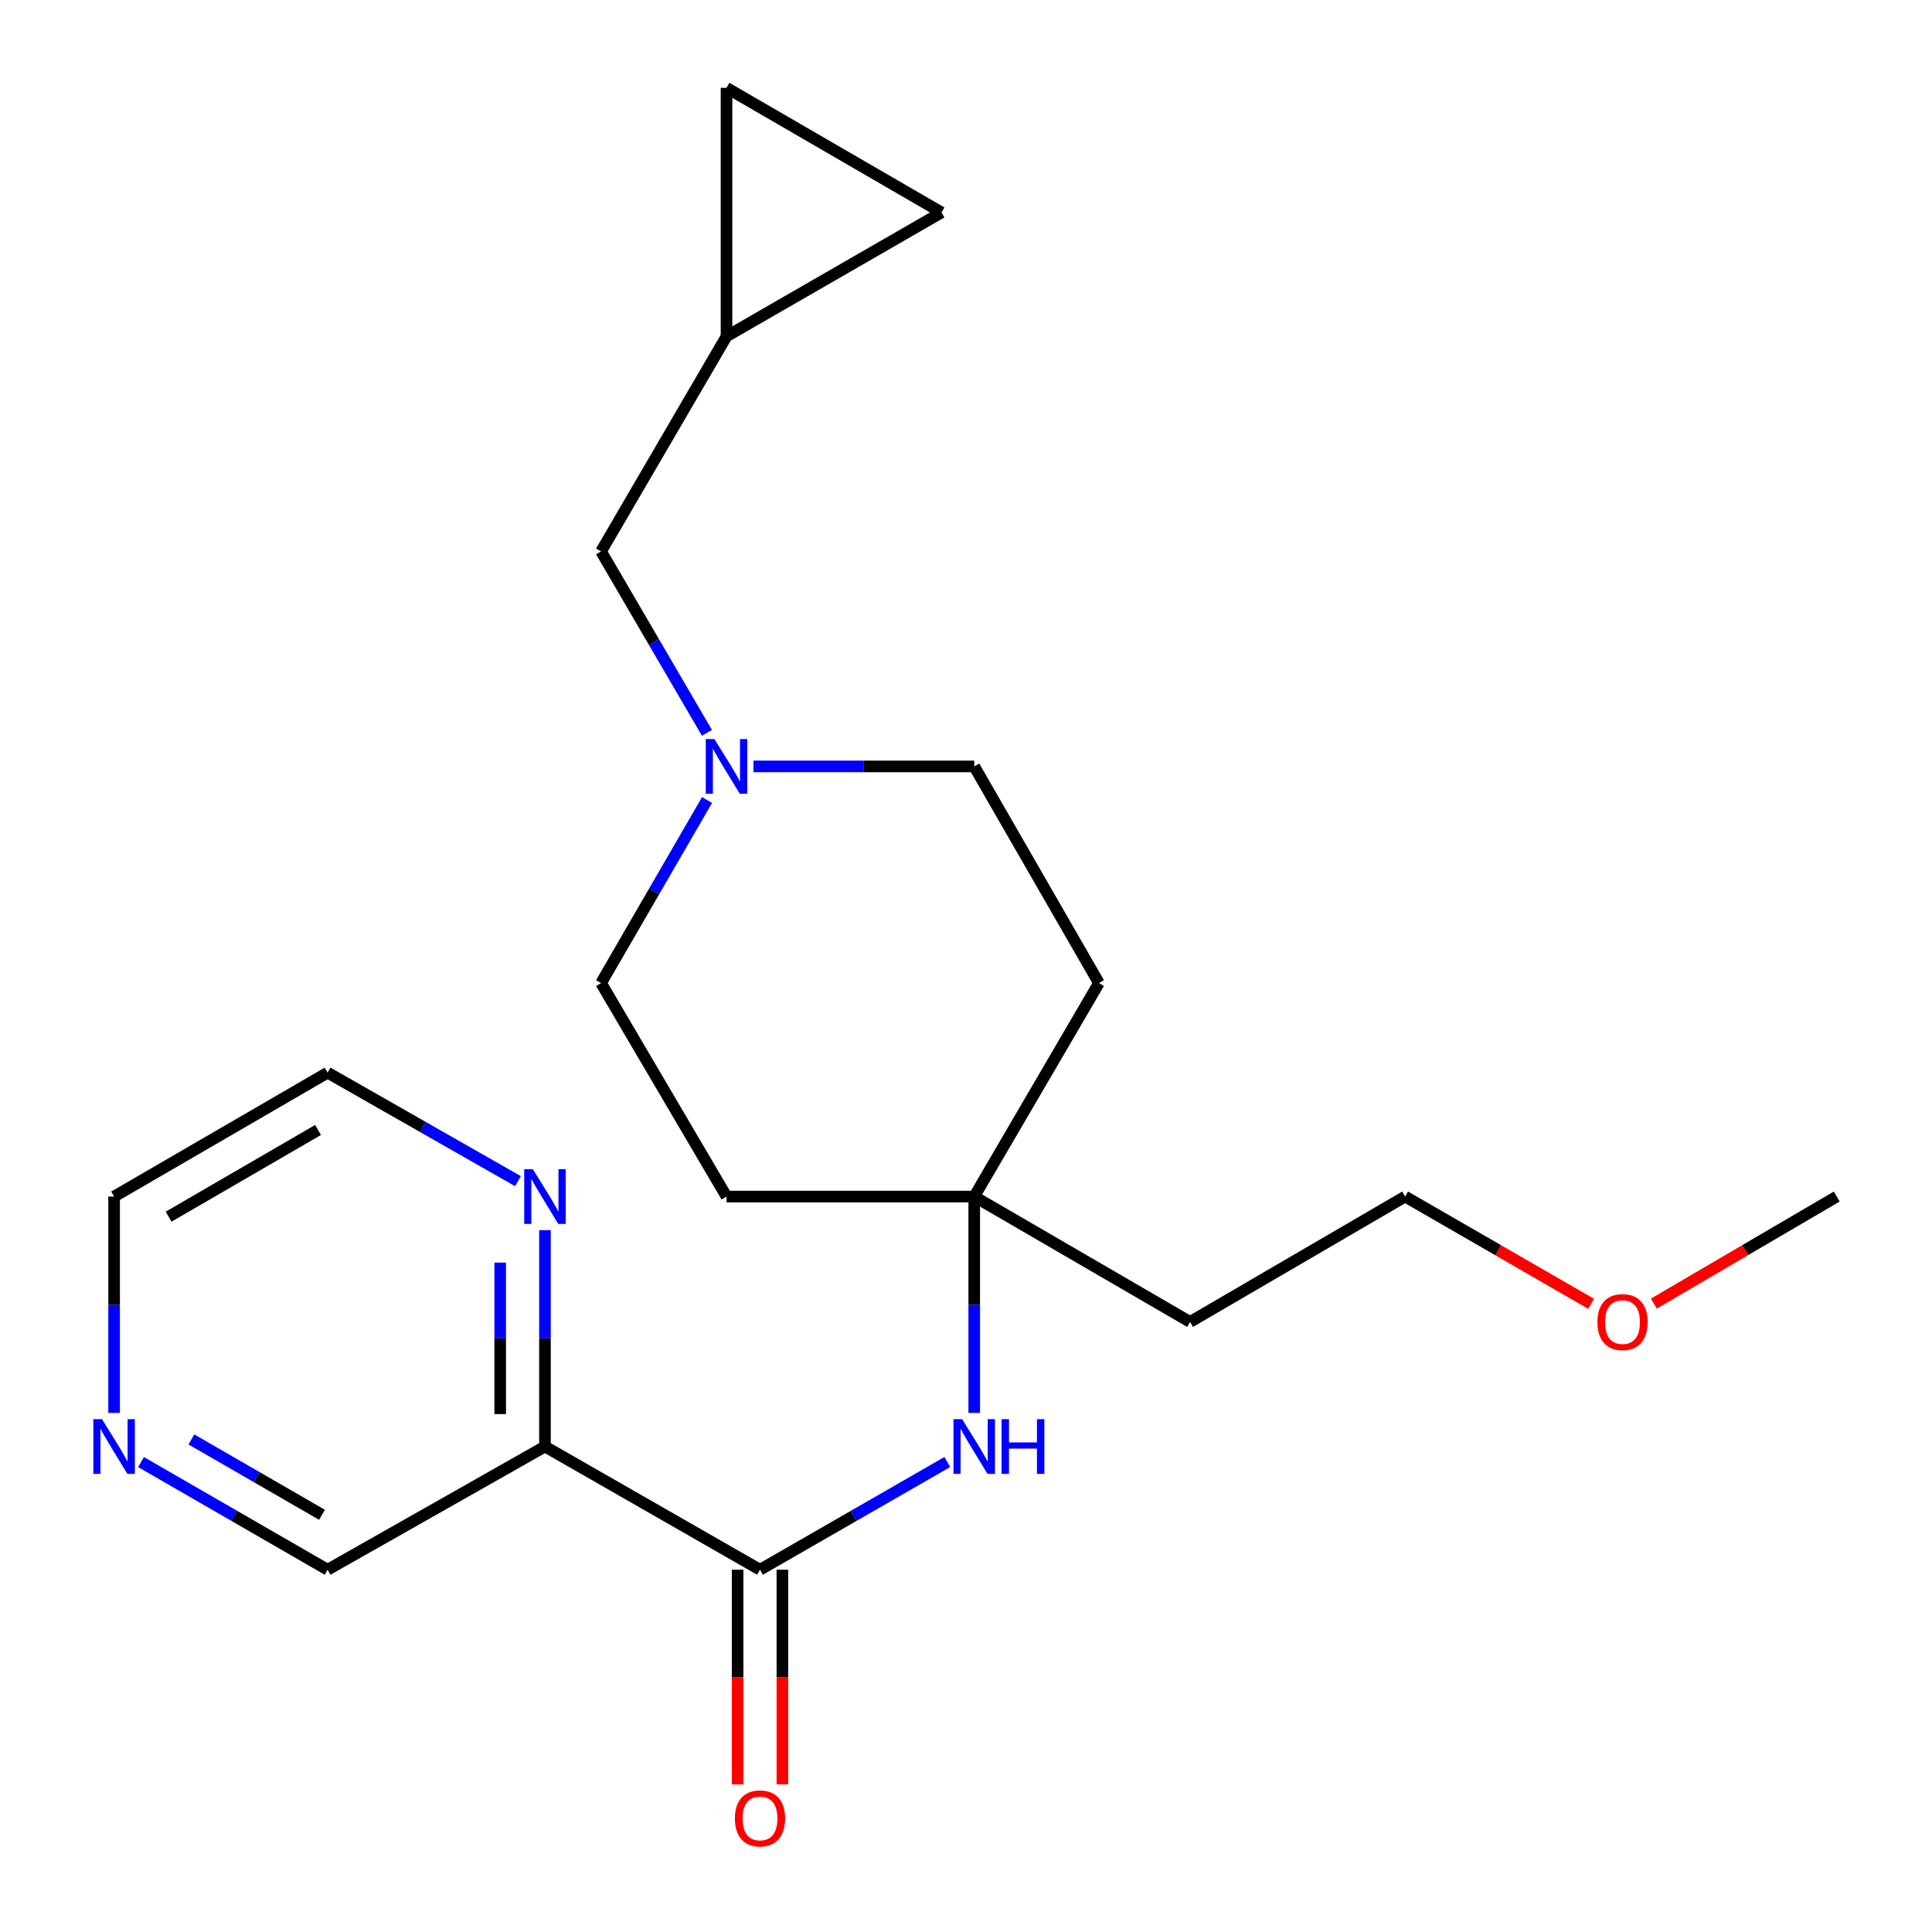 <?xml version='1.0' encoding='iso-8859-1'?>
<svg version='1.1' baseProfile='full'
              xmlns='http://www.w3.org/2000/svg'
                      xmlns:rdkit='http://www.rdkit.org/xml'
                      xmlns:xlink='http://www.w3.org/1999/xlink'
                  xml:space='preserve'
width='1000px' height='1000px' viewBox='0 0 1000 1000'>
<!-- END OF HEADER -->
<rect style='opacity:1.0;fill:#FFFFFF;stroke:none' width='1000' height='1000' x='0' y='0'> </rect>
<path class='bond-0' d='M 393.375,812.489 L 282.076,748.721' style='fill:none;fill-rule:evenodd;stroke:#000000;stroke-width:6px;stroke-linecap:butt;stroke-linejoin:miter;stroke-opacity:1' />
<path class='bond-1' d='M 393.375,812.489 L 441.85,784.613' style='fill:none;fill-rule:evenodd;stroke:#000000;stroke-width:6px;stroke-linecap:butt;stroke-linejoin:miter;stroke-opacity:1' />
<path class='bond-1' d='M 441.85,784.613 L 490.325,756.737' style='fill:none;fill-rule:evenodd;stroke:#0000FF;stroke-width:6px;stroke-linecap:butt;stroke-linejoin:miter;stroke-opacity:1' />
<path class='bond-8' d='M 381.788,812.489 L 381.788,868.041' style='fill:none;fill-rule:evenodd;stroke:#000000;stroke-width:6px;stroke-linecap:butt;stroke-linejoin:miter;stroke-opacity:1' />
<path class='bond-8' d='M 381.788,868.041 L 381.788,923.594' style='fill:none;fill-rule:evenodd;stroke:#FF0000;stroke-width:6px;stroke-linecap:butt;stroke-linejoin:miter;stroke-opacity:1' />
<path class='bond-8' d='M 404.962,812.489 L 404.962,868.041' style='fill:none;fill-rule:evenodd;stroke:#000000;stroke-width:6px;stroke-linecap:butt;stroke-linejoin:miter;stroke-opacity:1' />
<path class='bond-8' d='M 404.962,868.041 L 404.962,923.594' style='fill:none;fill-rule:evenodd;stroke:#FF0000;stroke-width:6px;stroke-linecap:butt;stroke-linejoin:miter;stroke-opacity:1' />
<path class='bond-4' d='M 282.076,748.721 L 282.076,692.725' style='fill:none;fill-rule:evenodd;stroke:#000000;stroke-width:6px;stroke-linecap:butt;stroke-linejoin:miter;stroke-opacity:1' />
<path class='bond-4' d='M 282.076,692.725 L 282.076,636.728' style='fill:none;fill-rule:evenodd;stroke:#0000FF;stroke-width:6px;stroke-linecap:butt;stroke-linejoin:miter;stroke-opacity:1' />
<path class='bond-4' d='M 258.901,731.922 L 258.901,692.725' style='fill:none;fill-rule:evenodd;stroke:#000000;stroke-width:6px;stroke-linecap:butt;stroke-linejoin:miter;stroke-opacity:1' />
<path class='bond-4' d='M 258.901,692.725 L 258.901,653.527' style='fill:none;fill-rule:evenodd;stroke:#0000FF;stroke-width:6px;stroke-linecap:butt;stroke-linejoin:miter;stroke-opacity:1' />
<path class='bond-15' d='M 282.076,748.721 L 169.566,812.489' style='fill:none;fill-rule:evenodd;stroke:#000000;stroke-width:6px;stroke-linecap:butt;stroke-linejoin:miter;stroke-opacity:1' />
<path class='bond-3' d='M 504.263,731.327 L 504.263,675.33' style='fill:none;fill-rule:evenodd;stroke:#0000FF;stroke-width:6px;stroke-linecap:butt;stroke-linejoin:miter;stroke-opacity:1' />
<path class='bond-3' d='M 504.263,675.33 L 504.263,619.333' style='fill:none;fill-rule:evenodd;stroke:#000000;stroke-width:6px;stroke-linecap:butt;stroke-linejoin:miter;stroke-opacity:1' />
<path class='bond-2' d='M 365.97,414.095 L 338.539,461.463' style='fill:none;fill-rule:evenodd;stroke:#0000FF;stroke-width:6px;stroke-linecap:butt;stroke-linejoin:miter;stroke-opacity:1' />
<path class='bond-2' d='M 338.539,461.463 L 311.107,508.832' style='fill:none;fill-rule:evenodd;stroke:#000000;stroke-width:6px;stroke-linecap:butt;stroke-linejoin:miter;stroke-opacity:1' />
<path class='bond-10' d='M 365.904,379.314 L 338.506,332.361' style='fill:none;fill-rule:evenodd;stroke:#0000FF;stroke-width:6px;stroke-linecap:butt;stroke-linejoin:miter;stroke-opacity:1' />
<path class='bond-10' d='M 338.506,332.361 L 311.107,285.409' style='fill:none;fill-rule:evenodd;stroke:#000000;stroke-width:6px;stroke-linecap:butt;stroke-linejoin:miter;stroke-opacity:1' />
<path class='bond-22' d='M 389.992,396.695 L 447.127,396.695' style='fill:none;fill-rule:evenodd;stroke:#0000FF;stroke-width:6px;stroke-linecap:butt;stroke-linejoin:miter;stroke-opacity:1' />
<path class='bond-22' d='M 447.127,396.695 L 504.263,396.695' style='fill:none;fill-rule:evenodd;stroke:#000000;stroke-width:6px;stroke-linecap:butt;stroke-linejoin:miter;stroke-opacity:1' />
<path class='bond-11' d='M 504.263,619.333 L 568.815,508.832' style='fill:none;fill-rule:evenodd;stroke:#000000;stroke-width:6px;stroke-linecap:butt;stroke-linejoin:miter;stroke-opacity:1' />
<path class='bond-12' d='M 504.263,619.333 L 376.046,619.333' style='fill:none;fill-rule:evenodd;stroke:#000000;stroke-width:6px;stroke-linecap:butt;stroke-linejoin:miter;stroke-opacity:1' />
<path class='bond-16' d='M 504.263,619.333 L 615.974,684.233' style='fill:none;fill-rule:evenodd;stroke:#000000;stroke-width:6px;stroke-linecap:butt;stroke-linejoin:miter;stroke-opacity:1' />
<path class='bond-18' d='M 268.098,611.366 L 218.832,583.286' style='fill:none;fill-rule:evenodd;stroke:#0000FF;stroke-width:6px;stroke-linecap:butt;stroke-linejoin:miter;stroke-opacity:1' />
<path class='bond-18' d='M 218.832,583.286 L 169.566,555.206' style='fill:none;fill-rule:evenodd;stroke:#000000;stroke-width:6px;stroke-linecap:butt;stroke-linejoin:miter;stroke-opacity:1' />
<path class='bond-5' d='M 376.046,174.096 L 311.107,285.409' style='fill:none;fill-rule:evenodd;stroke:#000000;stroke-width:6px;stroke-linecap:butt;stroke-linejoin:miter;stroke-opacity:1' />
<path class='bond-6' d='M 376.046,174.096 L 487.333,109.968' style='fill:none;fill-rule:evenodd;stroke:#000000;stroke-width:6px;stroke-linecap:butt;stroke-linejoin:miter;stroke-opacity:1' />
<path class='bond-7' d='M 376.046,174.096 L 376.046,45.455' style='fill:none;fill-rule:evenodd;stroke:#000000;stroke-width:6px;stroke-linecap:butt;stroke-linejoin:miter;stroke-opacity:1' />
<path class='bond-24' d='M 487.333,109.968 L 376.046,45.455' style='fill:none;fill-rule:evenodd;stroke:#000000;stroke-width:6px;stroke-linecap:butt;stroke-linejoin:miter;stroke-opacity:1' />
<path class='bond-9' d='M 72.994,756.76 L 121.28,784.624' style='fill:none;fill-rule:evenodd;stroke:#0000FF;stroke-width:6px;stroke-linecap:butt;stroke-linejoin:miter;stroke-opacity:1' />
<path class='bond-9' d='M 121.28,784.624 L 169.566,812.489' style='fill:none;fill-rule:evenodd;stroke:#000000;stroke-width:6px;stroke-linecap:butt;stroke-linejoin:miter;stroke-opacity:1' />
<path class='bond-9' d='M 99.062,745.047 L 132.863,764.552' style='fill:none;fill-rule:evenodd;stroke:#0000FF;stroke-width:6px;stroke-linecap:butt;stroke-linejoin:miter;stroke-opacity:1' />
<path class='bond-9' d='M 132.863,764.552 L 166.663,784.058' style='fill:none;fill-rule:evenodd;stroke:#000000;stroke-width:6px;stroke-linecap:butt;stroke-linejoin:miter;stroke-opacity:1' />
<path class='bond-19' d='M 59.064,731.327 L 59.064,675.33' style='fill:none;fill-rule:evenodd;stroke:#0000FF;stroke-width:6px;stroke-linecap:butt;stroke-linejoin:miter;stroke-opacity:1' />
<path class='bond-19' d='M 59.064,675.33 L 59.064,619.333' style='fill:none;fill-rule:evenodd;stroke:#000000;stroke-width:6px;stroke-linecap:butt;stroke-linejoin:miter;stroke-opacity:1' />
<path class='bond-13' d='M 568.815,508.832 L 504.263,396.695' style='fill:none;fill-rule:evenodd;stroke:#000000;stroke-width:6px;stroke-linecap:butt;stroke-linejoin:miter;stroke-opacity:1' />
<path class='bond-14' d='M 376.046,619.333 L 311.107,508.832' style='fill:none;fill-rule:evenodd;stroke:#000000;stroke-width:6px;stroke-linecap:butt;stroke-linejoin:miter;stroke-opacity:1' />
<path class='bond-20' d='M 615.974,684.233 L 727.287,619.333' style='fill:none;fill-rule:evenodd;stroke:#000000;stroke-width:6px;stroke-linecap:butt;stroke-linejoin:miter;stroke-opacity:1' />
<path class='bond-17' d='M 823.562,674.862 L 775.425,647.098' style='fill:none;fill-rule:evenodd;stroke:#FF0000;stroke-width:6px;stroke-linecap:butt;stroke-linejoin:miter;stroke-opacity:1' />
<path class='bond-17' d='M 775.425,647.098 L 727.287,619.333' style='fill:none;fill-rule:evenodd;stroke:#000000;stroke-width:6px;stroke-linecap:butt;stroke-linejoin:miter;stroke-opacity:1' />
<path class='bond-21' d='M 856.022,674.745 L 903.36,647.039' style='fill:none;fill-rule:evenodd;stroke:#FF0000;stroke-width:6px;stroke-linecap:butt;stroke-linejoin:miter;stroke-opacity:1' />
<path class='bond-21' d='M 903.36,647.039 L 950.697,619.333' style='fill:none;fill-rule:evenodd;stroke:#000000;stroke-width:6px;stroke-linecap:butt;stroke-linejoin:miter;stroke-opacity:1' />
<path class='bond-23' d='M 169.566,555.206 L 59.064,619.333' style='fill:none;fill-rule:evenodd;stroke:#000000;stroke-width:6px;stroke-linecap:butt;stroke-linejoin:miter;stroke-opacity:1' />
<path class='bond-23' d='M 164.622,584.868 L 87.271,629.757' style='fill:none;fill-rule:evenodd;stroke:#000000;stroke-width:6px;stroke-linecap:butt;stroke-linejoin:miter;stroke-opacity:1' />
<path  class='atom-2' d='M 498.003 734.561
L 507.283 749.561
Q 508.203 751.041, 509.683 753.721
Q 511.163 756.401, 511.243 756.561
L 511.243 734.561
L 515.003 734.561
L 515.003 762.881
L 511.123 762.881
L 501.163 746.481
Q 500.003 744.561, 498.763 742.361
Q 497.563 740.161, 497.203 739.481
L 497.203 762.881
L 493.523 762.881
L 493.523 734.561
L 498.003 734.561
' fill='#0000FF'/>
<path  class='atom-2' d='M 518.403 734.561
L 522.243 734.561
L 522.243 746.601
L 536.723 746.601
L 536.723 734.561
L 540.563 734.561
L 540.563 762.881
L 536.723 762.881
L 536.723 749.801
L 522.243 749.801
L 522.243 762.881
L 518.403 762.881
L 518.403 734.561
' fill='#0000FF'/>
<path  class='atom-3' d='M 369.786 382.535
L 379.066 397.535
Q 379.986 399.015, 381.466 401.695
Q 382.946 404.375, 383.026 404.535
L 383.026 382.535
L 386.786 382.535
L 386.786 410.855
L 382.906 410.855
L 372.946 394.455
Q 371.786 392.535, 370.546 390.335
Q 369.346 388.135, 368.986 387.455
L 368.986 410.855
L 365.306 410.855
L 365.306 382.535
L 369.786 382.535
' fill='#0000FF'/>
<path  class='atom-5' d='M 275.816 605.173
L 285.096 620.173
Q 286.016 621.653, 287.496 624.333
Q 288.976 627.013, 289.056 627.173
L 289.056 605.173
L 292.816 605.173
L 292.816 633.493
L 288.936 633.493
L 278.976 617.093
Q 277.816 615.173, 276.576 612.973
Q 275.376 610.773, 275.016 610.093
L 275.016 633.493
L 271.336 633.493
L 271.336 605.173
L 275.816 605.173
' fill='#0000FF'/>
<path  class='atom-9' d='M 380.375 941.21
Q 380.375 934.41, 383.735 930.61
Q 387.095 926.81, 393.375 926.81
Q 399.655 926.81, 403.015 930.61
Q 406.375 934.41, 406.375 941.21
Q 406.375 948.09, 402.975 952.01
Q 399.575 955.89, 393.375 955.89
Q 387.135 955.89, 383.735 952.01
Q 380.375 948.13, 380.375 941.21
M 393.375 952.69
Q 397.695 952.69, 400.015 949.81
Q 402.375 946.89, 402.375 941.21
Q 402.375 935.65, 400.015 932.85
Q 397.695 930.01, 393.375 930.01
Q 389.055 930.01, 386.695 932.81
Q 384.375 935.61, 384.375 941.21
Q 384.375 946.93, 386.695 949.81
Q 389.055 952.69, 393.375 952.69
' fill='#FF0000'/>
<path  class='atom-10' d='M 52.804 734.561
L 62.084 749.561
Q 63.004 751.041, 64.484 753.721
Q 65.964 756.401, 66.044 756.561
L 66.044 734.561
L 69.804 734.561
L 69.804 762.881
L 65.924 762.881
L 55.964 746.481
Q 54.804 744.561, 53.564 742.361
Q 52.364 740.161, 52.004 739.481
L 52.004 762.881
L 48.324 762.881
L 48.324 734.561
L 52.804 734.561
' fill='#0000FF'/>
<path  class='atom-18' d='M 826.81 684.313
Q 826.81 677.513, 830.17 673.713
Q 833.53 669.913, 839.81 669.913
Q 846.09 669.913, 849.45 673.713
Q 852.81 677.513, 852.81 684.313
Q 852.81 691.193, 849.41 695.113
Q 846.01 698.993, 839.81 698.993
Q 833.57 698.993, 830.17 695.113
Q 826.81 691.233, 826.81 684.313
M 839.81 695.793
Q 844.13 695.793, 846.45 692.913
Q 848.81 689.993, 848.81 684.313
Q 848.81 678.753, 846.45 675.953
Q 844.13 673.113, 839.81 673.113
Q 835.49 673.113, 833.13 675.913
Q 830.81 678.713, 830.81 684.313
Q 830.81 690.033, 833.13 692.913
Q 835.49 695.793, 839.81 695.793
' fill='#FF0000'/>
</svg>
